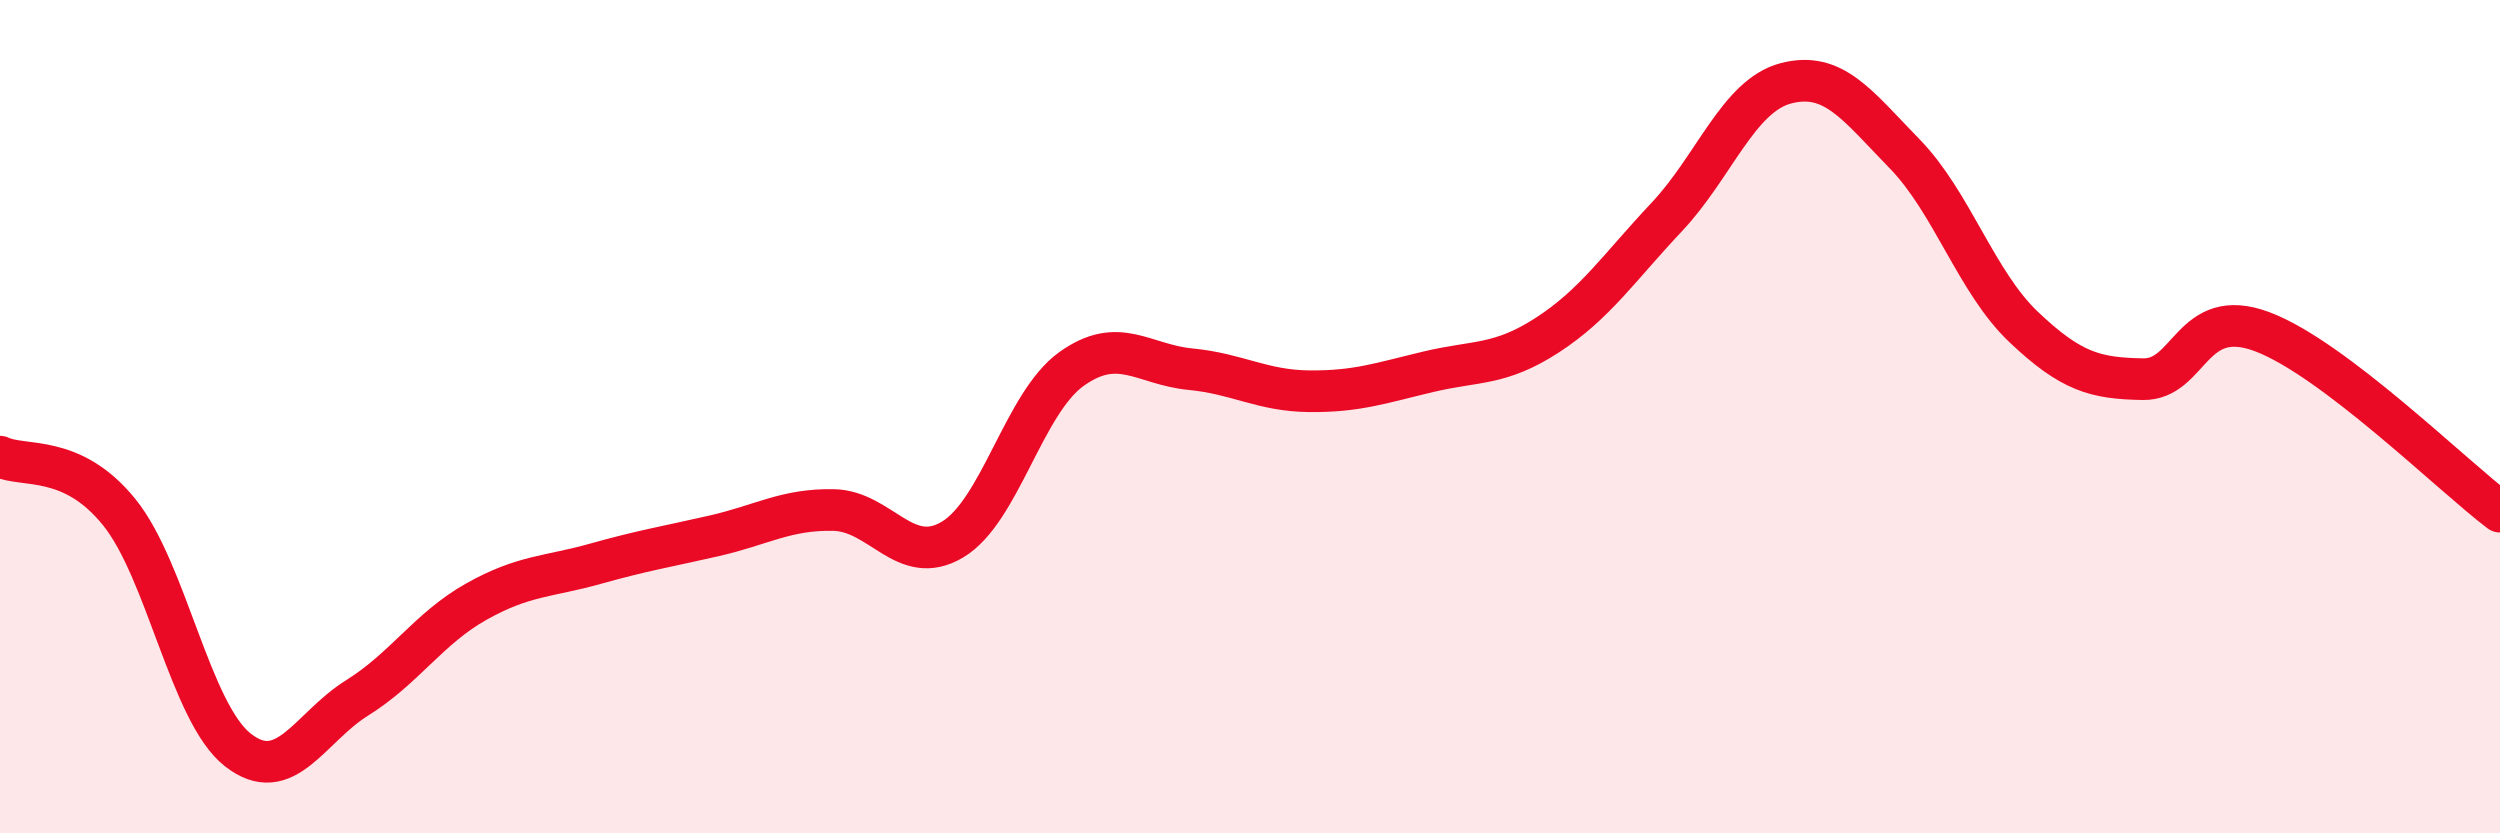 
    <svg width="60" height="20" viewBox="0 0 60 20" xmlns="http://www.w3.org/2000/svg">
      <path
        d="M 0,10.96 C 0.57,11.23 1.72,10.88 2.86,12.29 C 4,13.7 4.57,17.11 5.71,18 C 6.85,18.89 7.43,17.46 8.57,16.75 C 9.71,16.04 10.29,15.08 11.43,14.44 C 12.57,13.8 13.15,13.85 14.29,13.53 C 15.43,13.21 16,13.12 17.14,12.86 C 18.28,12.6 18.86,12.22 20,12.24 C 21.14,12.26 21.72,13.63 22.86,12.95 C 24,12.27 24.57,9.68 25.71,8.86 C 26.85,8.04 27.43,8.75 28.57,8.86 C 29.71,8.97 30.29,9.38 31.43,9.39 C 32.57,9.4 33.15,9.19 34.29,8.92 C 35.43,8.65 36,8.78 37.14,8.04 C 38.28,7.3 38.86,6.42 40,5.21 C 41.14,4 41.72,2.3 42.86,2 C 44,1.7 44.57,2.52 45.71,3.69 C 46.85,4.86 47.43,6.77 48.57,7.85 C 49.71,8.93 50.29,9.08 51.43,9.1 C 52.57,9.12 52.58,7.32 54.29,7.96 C 56,8.6 58.86,11.42 60,12.28L60 20L0 20Z"
        fill="#EB0A25"
        opacity="0.1"
        stroke-linecap="round"
        stroke-linejoin="round"
      />
      <path
        d="M 0,10.96 C 0.57,11.23 1.72,10.88 2.86,12.29 C 4,13.7 4.57,17.11 5.71,18 C 6.85,18.89 7.43,17.46 8.57,16.75 C 9.71,16.04 10.29,15.08 11.43,14.44 C 12.57,13.8 13.15,13.85 14.29,13.53 C 15.43,13.21 16,13.12 17.14,12.86 C 18.28,12.6 18.86,12.22 20,12.24 C 21.14,12.26 21.72,13.63 22.86,12.95 C 24,12.27 24.57,9.68 25.71,8.86 C 26.85,8.04 27.43,8.75 28.57,8.86 C 29.71,8.97 30.29,9.38 31.43,9.39 C 32.57,9.4 33.15,9.19 34.29,8.92 C 35.43,8.65 36,8.78 37.14,8.04 C 38.28,7.3 38.86,6.42 40,5.21 C 41.14,4 41.72,2.3 42.86,2 C 44,1.7 44.57,2.52 45.71,3.69 C 46.85,4.86 47.43,6.77 48.57,7.85 C 49.71,8.93 50.29,9.08 51.43,9.1 C 52.57,9.12 52.58,7.32 54.29,7.96 C 56,8.6 58.86,11.42 60,12.28"
        stroke="#EB0A25"
        stroke-width="1"
        fill="none"
        stroke-linecap="round"
        stroke-linejoin="round"
      />
    </svg>
  